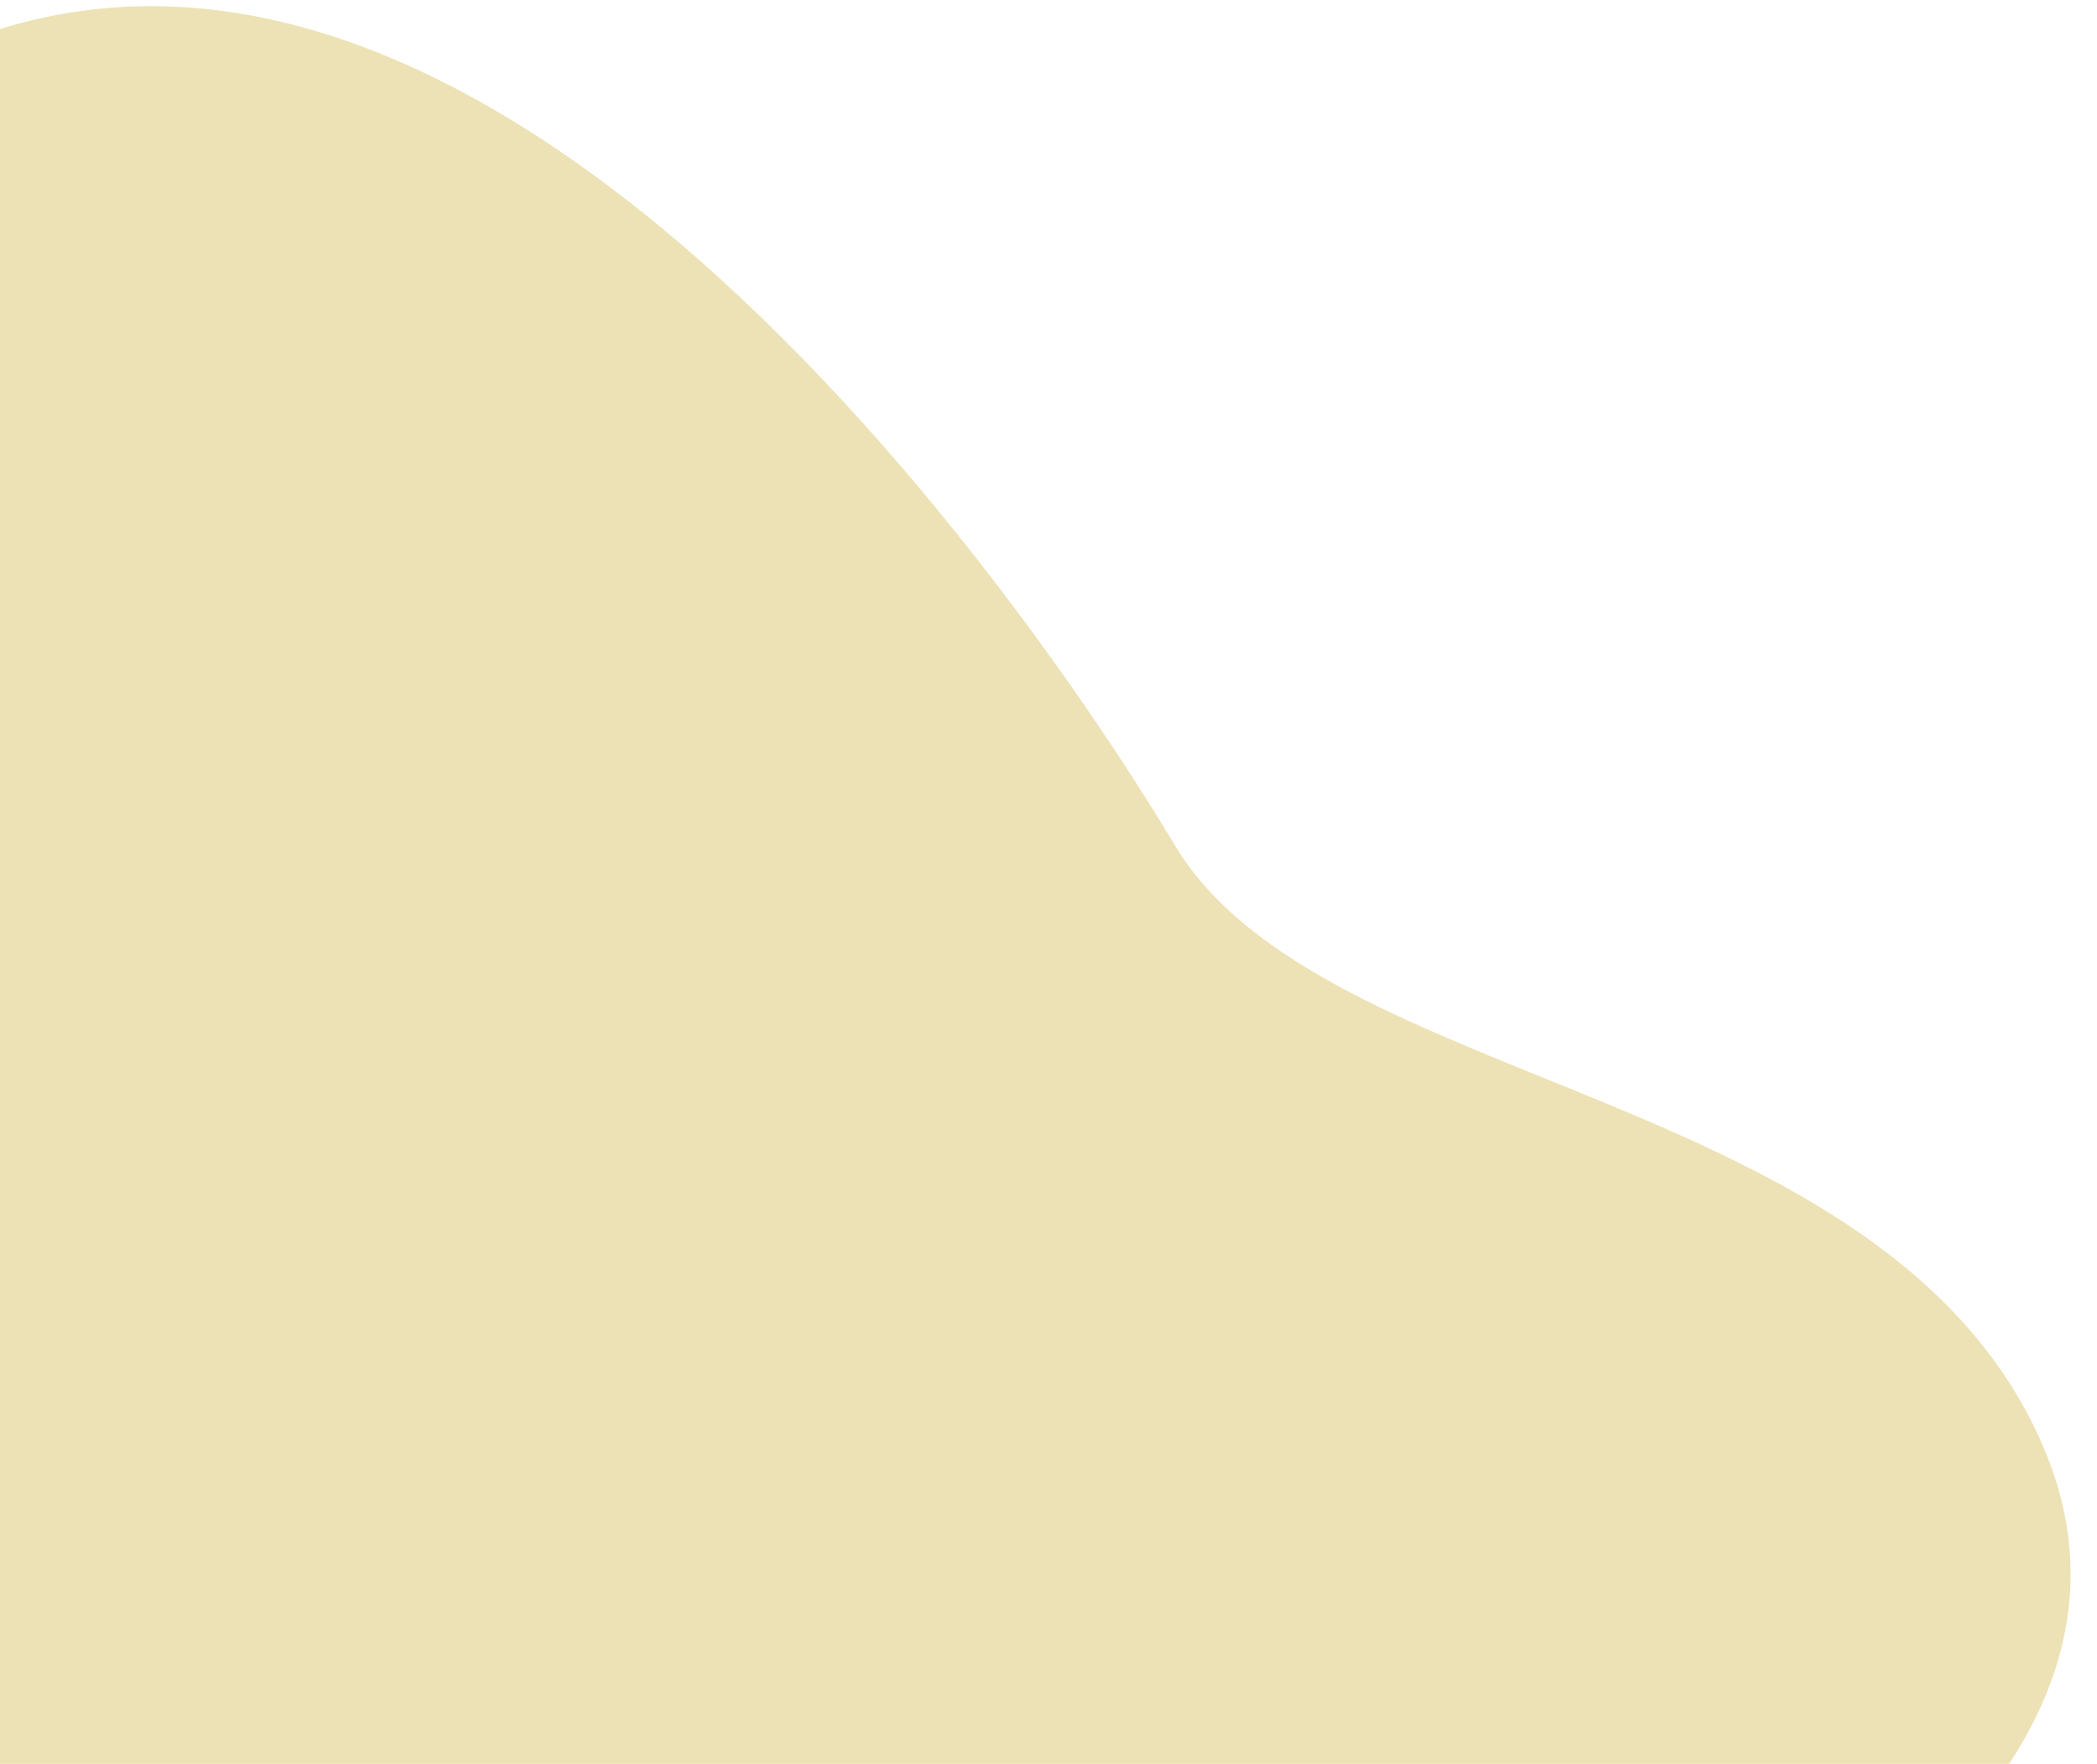 <svg xmlns="http://www.w3.org/2000/svg" xmlns:xlink="http://www.w3.org/1999/xlink" width="749" height="630" viewBox="0 0 749 630">
  <defs>
    <clipPath id="clip-path">
      <rect id="長方形_2179" data-name="長方形 2179" width="749" height="630" transform="translate(4767 2716)" fill="#fff" stroke="#707070" stroke-width="1"/>
    </clipPath>
  </defs>
  <g id="マスクグループ_241" data-name="マスクグループ 241" transform="translate(-4767 -2716)" clip-path="url(#clip-path)">
    <path id="パス_64442" data-name="パス 64442" d="M-54.914,471.383c11.1,76.382,75.3,275.448,209.767,239.311S318.069,476.819,413.5,438.319,849.626,237.845,751.116,15.525s-806.029,0-806.029,0Z" transform="translate(4818.176 3494.698) rotate(-98.973)" fill="#c39f0b" opacity="0.302"/>
  </g>
</svg>
